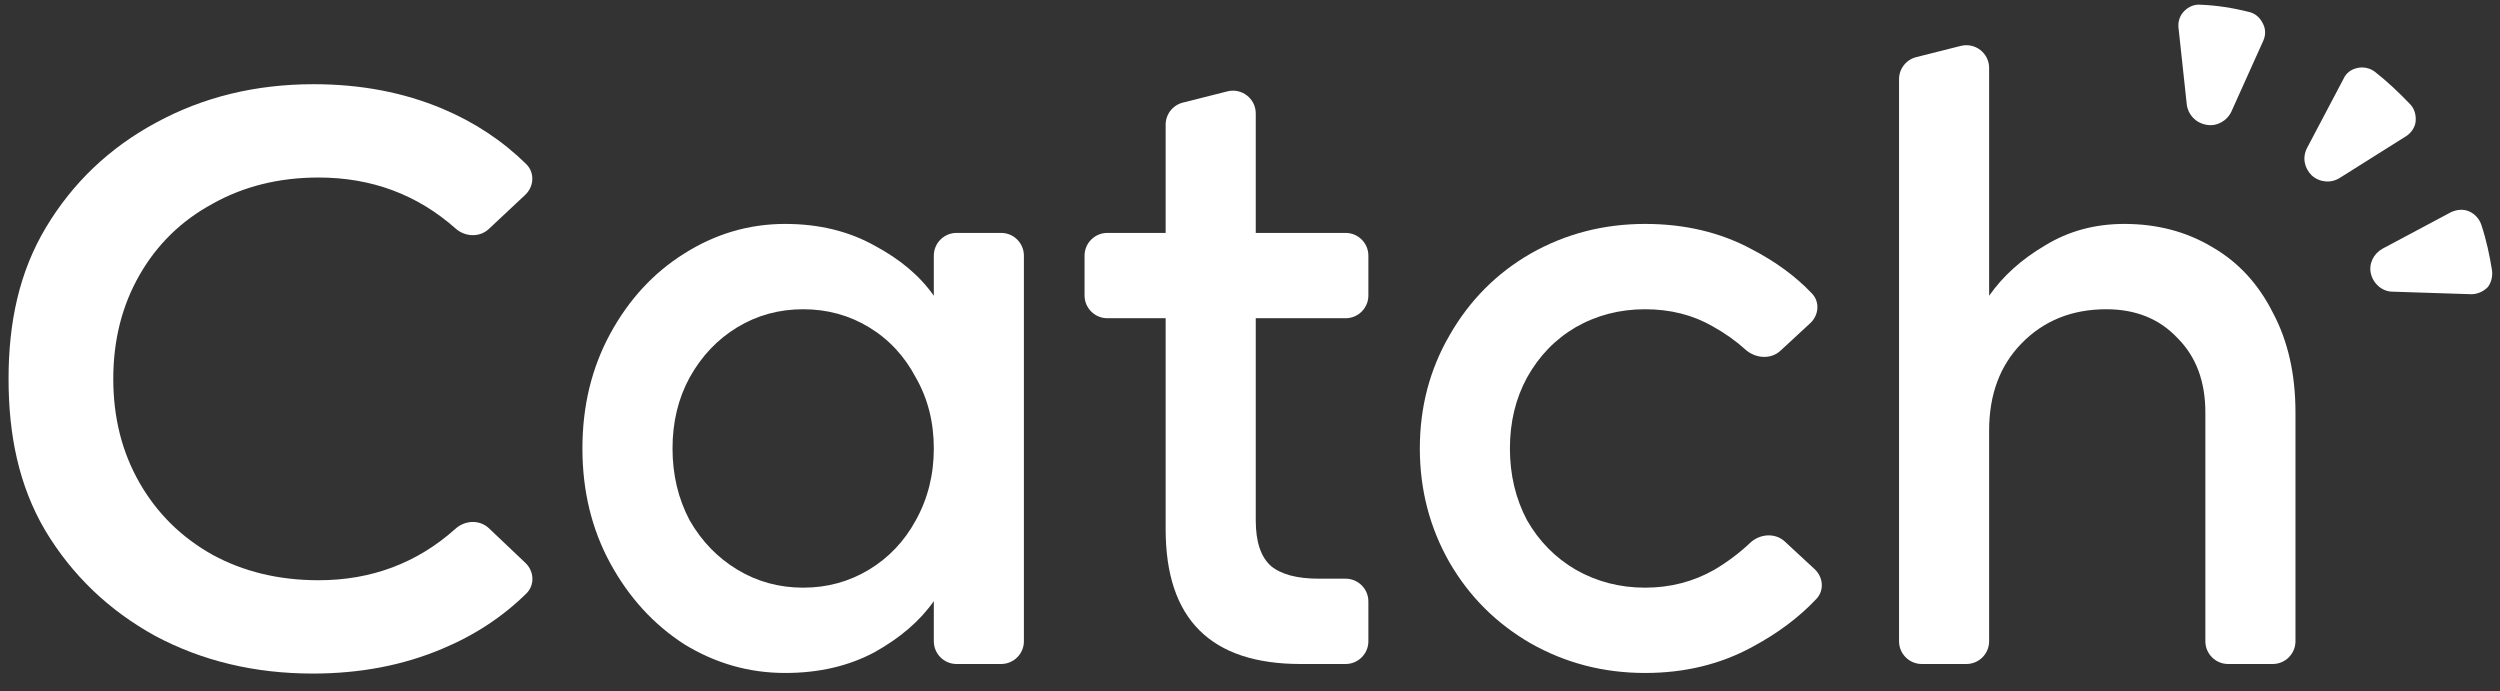<svg xmlns="http://www.w3.org/2000/svg" width="123" height="34" viewBox="0 0 123 34" fill="none"><rect x="0" y="0" width="123" height="34" fill="#333333" stroke="none"/><path d="M45.944 29.575C45.264 30.547 44.289 31.387 43.018 32.094C41.747 32.772 40.284 33.11 38.629 33.11C36.856 33.11 35.201 32.639 33.664 31.696C32.157 30.724 30.946 29.399 30.029 27.72C29.113 26.041 28.655 24.155 28.655 22.064C28.655 19.972 29.113 18.087 30.029 16.408C30.946 14.729 32.157 13.418 33.664 12.475C35.201 11.503 36.856 11.017 38.629 11.017C40.284 11.017 41.747 11.371 43.018 12.078C44.289 12.755 45.264 13.58 45.944 14.552V12.578C45.944 11.96 46.446 11.459 47.066 11.459H49.254C49.874 11.459 50.376 11.96 50.376 12.578V31.55C50.376 32.167 49.874 32.669 49.254 32.669H47.066C46.446 32.669 45.944 32.167 45.944 31.55V29.575ZM39.516 28.913C40.698 28.913 41.776 28.618 42.752 28.029C43.727 27.44 44.496 26.63 45.057 25.599C45.648 24.538 45.944 23.36 45.944 22.064C45.944 20.767 45.648 19.604 45.057 18.573C44.496 17.512 43.727 16.688 42.752 16.099C41.776 15.509 40.698 15.215 39.516 15.215C38.334 15.215 37.255 15.509 36.28 16.099C35.305 16.688 34.521 17.512 33.93 18.573C33.369 19.604 33.088 20.767 33.088 22.064C33.088 23.36 33.369 24.538 33.93 25.599C34.521 26.63 35.305 27.44 36.28 28.029C37.255 28.618 38.334 28.913 39.516 28.913Z" fill="white"></path><path d="M53.36 12.578C53.36 11.96 53.863 11.459 54.483 11.459H57.35V6.133C57.35 5.621 57.699 5.174 58.197 5.048L60.385 4.496C61.094 4.317 61.783 4.851 61.783 5.58V11.459H66.202C66.821 11.459 67.324 11.96 67.324 12.578V14.538C67.324 15.156 66.821 15.657 66.202 15.657H61.783V25.599C61.783 26.659 62.034 27.41 62.537 27.852C63.039 28.265 63.822 28.471 64.886 28.471H66.202C66.821 28.471 67.324 28.972 67.324 29.59V31.55C67.324 32.168 66.821 32.669 66.202 32.669H63.999C59.566 32.669 57.35 30.459 57.35 26.041V15.657H54.483C53.863 15.657 53.36 15.156 53.36 14.538V12.578Z" fill="white"></path><path d="M89.279 28.001C89.703 28.393 89.763 29.046 89.367 29.466C88.516 30.371 87.465 31.159 86.213 31.829C84.647 32.683 82.888 33.11 80.938 33.11C78.899 33.11 77.022 32.624 75.308 31.652C73.623 30.68 72.294 29.355 71.318 27.675C70.343 25.967 69.856 24.096 69.856 22.064C69.856 20.031 70.343 18.175 71.318 16.496C72.294 14.788 73.623 13.447 75.308 12.475C77.022 11.503 78.899 11.017 80.938 11.017C82.888 11.017 84.632 11.43 86.168 12.254C87.358 12.87 88.353 13.6 89.153 14.445C89.547 14.862 89.484 15.511 89.064 15.9L87.598 17.256C87.116 17.703 86.355 17.635 85.868 17.193C85.403 16.771 84.867 16.391 84.262 16.055C83.287 15.495 82.179 15.215 80.938 15.215C79.696 15.215 78.559 15.509 77.525 16.099C76.519 16.688 75.722 17.513 75.131 18.573C74.569 19.604 74.288 20.768 74.288 22.064C74.288 23.36 74.569 24.538 75.131 25.599C75.722 26.63 76.519 27.44 77.525 28.029C78.559 28.618 79.696 28.913 80.938 28.913C82.179 28.913 83.317 28.618 84.351 28.029C85.007 27.637 85.591 27.198 86.104 26.711C86.578 26.262 87.332 26.199 87.811 26.642L89.279 28.001Z" fill="white"></path><path d="M97.865 14.552C98.545 13.58 99.461 12.755 100.614 12.078C101.766 11.371 103.067 11.017 104.515 11.017C106.14 11.017 107.588 11.4 108.859 12.166C110.13 12.903 111.12 13.978 111.829 15.392C112.568 16.776 112.937 18.411 112.937 20.297V31.55C112.937 32.168 112.435 32.669 111.815 32.669H109.627C109.007 32.669 108.504 32.168 108.504 31.55V20.297C108.504 18.765 108.047 17.542 107.13 16.629C106.244 15.686 105.076 15.215 103.628 15.215C101.944 15.215 100.555 15.775 99.461 16.894C98.397 17.984 97.865 19.413 97.865 21.18V31.55C97.865 32.168 97.363 32.669 96.743 32.669H94.555C93.935 32.669 93.433 32.168 93.433 31.55V3.896C93.433 3.383 93.782 2.937 94.279 2.811L96.468 2.259C97.177 2.08 97.865 2.614 97.865 3.343V14.552Z" fill="white"></path><path d="M15.391 33.139C12.536 33.139 9.95 32.521 7.634 31.286C5.344 30.024 3.54 28.293 2.22 26.091C0.927 23.89 0.421 21.406 0.421 18.641C0.421 15.876 0.941 13.392 2.26 11.191C3.58 8.989 5.385 7.271 7.674 6.036C9.99 4.774 12.576 4.143 15.431 4.143C17.747 4.143 19.862 4.546 21.774 5.351C23.346 6.014 24.718 6.921 25.89 8.073C26.317 8.493 26.278 9.178 25.84 9.588L24.052 11.264C23.598 11.69 22.887 11.66 22.422 11.248C20.531 9.572 18.282 8.734 15.674 8.734C13.734 8.734 11.997 9.164 10.462 10.023C8.926 10.855 7.728 12.023 6.866 13.527C6.004 15.03 5.573 16.735 5.573 18.641C5.573 20.547 6.004 22.252 6.866 23.756C7.728 25.259 8.926 26.44 10.462 27.299C11.997 28.132 13.734 28.548 15.674 28.548C18.279 28.548 20.527 27.701 22.416 26.009C22.884 25.59 23.602 25.56 24.057 25.992L25.85 27.694C26.283 28.105 26.32 28.785 25.894 29.203C24.718 30.358 23.331 31.267 21.734 31.93C19.821 32.736 17.707 33.139 15.391 33.139Z" fill="white"></path><path d="M118.566 5.115C118.033 4.555 117.437 3.995 116.842 3.529C116.591 3.342 116.277 3.28 115.995 3.342C115.681 3.405 115.43 3.591 115.305 3.871L113.517 7.261C113.266 7.727 113.36 8.256 113.736 8.629C114.113 8.971 114.677 9.033 115.117 8.753L118.379 6.701C118.629 6.545 118.817 6.265 118.849 5.986C118.88 5.644 118.786 5.333 118.566 5.115Z" fill="white"></path><path d="M122.611 13.324C122.486 12.547 122.329 11.8 122.079 11.054C121.984 10.774 121.765 10.525 121.483 10.401C121.2 10.277 120.887 10.308 120.604 10.432L117.217 12.236C116.778 12.484 116.527 12.982 116.652 13.479C116.778 13.977 117.217 14.35 117.719 14.35L121.577 14.475C121.89 14.475 122.173 14.35 122.392 14.133C122.549 13.946 122.643 13.635 122.611 13.324Z" fill="white"></path><path d="M110.6 0.575C109.847 0.388 109.064 0.264 108.28 0.233C107.966 0.202 107.684 0.326 107.464 0.544C107.244 0.761 107.151 1.072 107.181 1.352L107.59 5.146C107.652 5.644 108.029 6.048 108.562 6.141C109.064 6.234 109.565 5.954 109.785 5.488L111.353 2.005C111.479 1.725 111.479 1.414 111.322 1.135C111.165 0.824 110.914 0.637 110.6 0.575Z" fill="white"></path></svg>